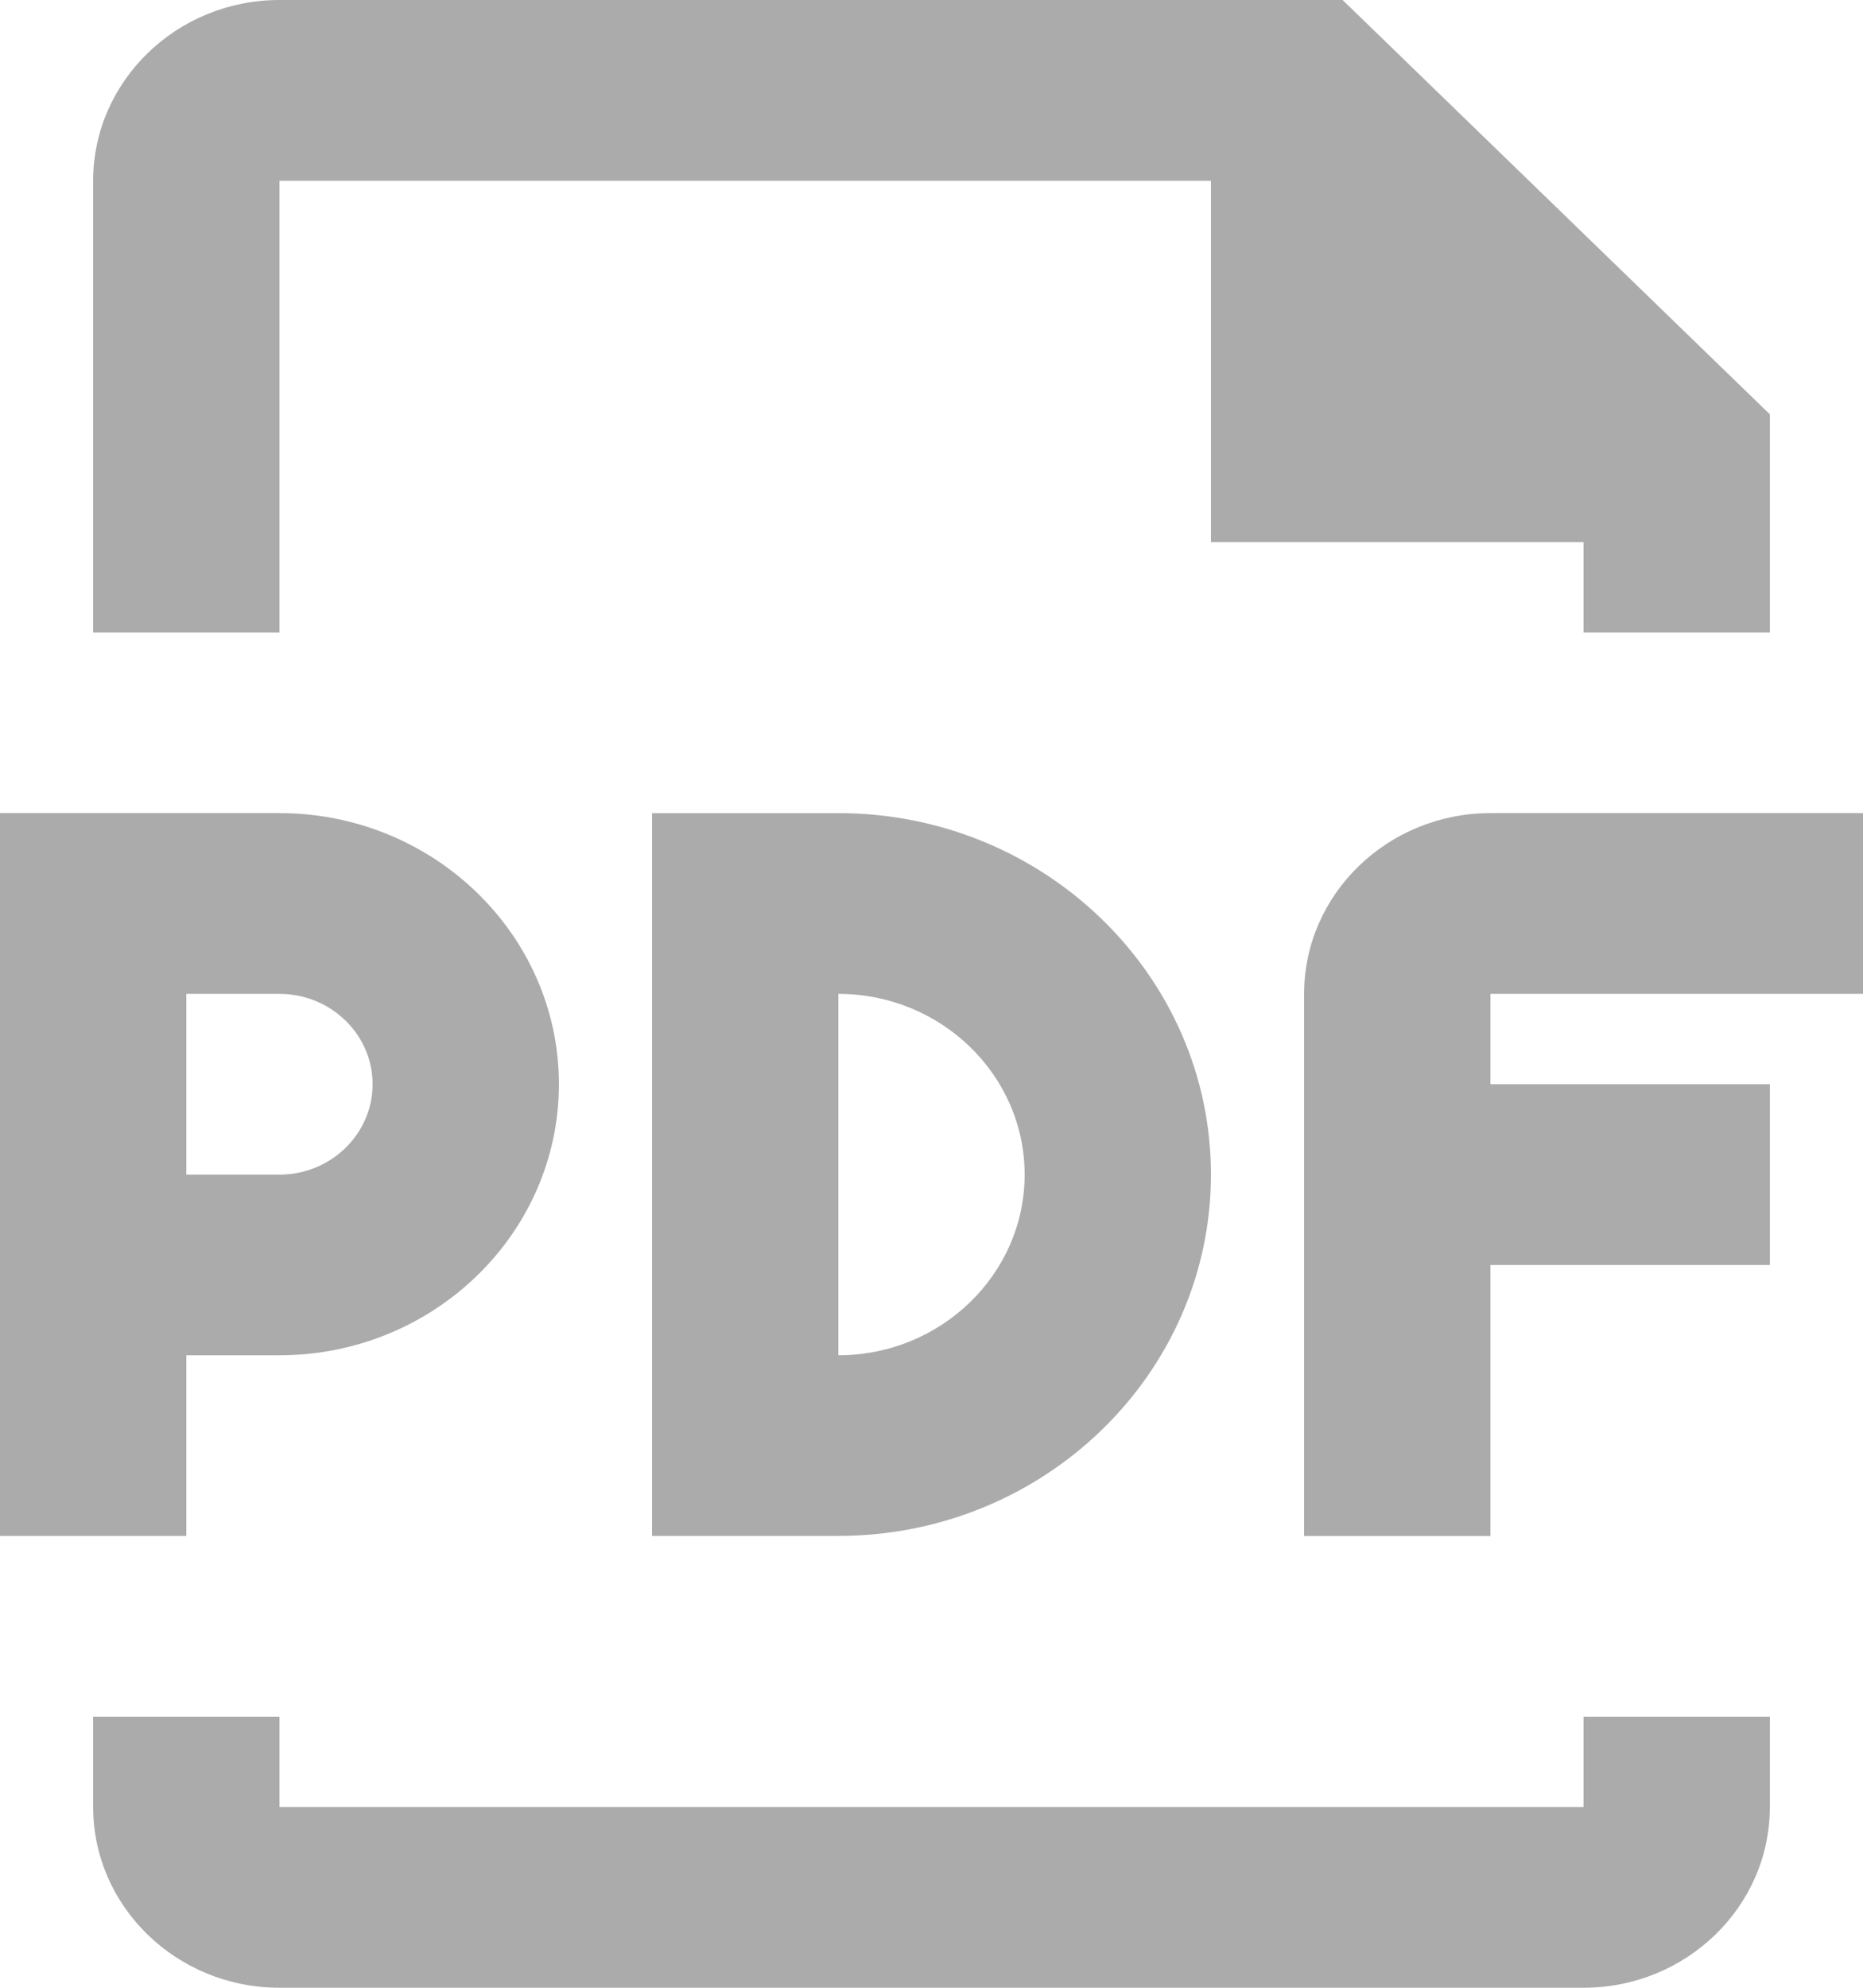 <?xml version="1.0" encoding="UTF-8" standalone="no"?>
<svg
   xmlns:dc="http://purl.org/dc/elements/1.1/"
   xmlns:cc="http://creativecommons.org/ns#"
   xmlns:rdf="http://www.w3.org/1999/02/22-rdf-syntax-ns#"
   xmlns:svg="http://www.w3.org/2000/svg"
   xmlns="http://www.w3.org/2000/svg"
   xmlns:sodipodi="http://sodipodi.sourceforge.net/DTD/sodipodi-0.dtd"
   xmlns:inkscape="http://www.inkscape.org/namespaces/inkscape"
   width="15"
   height="16"
   viewBox="0 0 15 16"
   version="1.1"
   id="svg2"
   inkscape:version="0.91 r13725"
   sodipodi:docname="btn-export-pdf-dark-grey.svg">
  <sodipodi:namedview
     pagecolor="#ffffff"
     bordercolor="#666666"
     borderopacity="1"
     objecttolerance="10"
     gridtolerance="10"
     guidetolerance="10"
     inkscape:pageopacity="0"
     inkscape:pageshadow="2"
     inkscape:window-width="1600"
     inkscape:window-height="837"
     id="namedview24"
     showgrid="false"
     fit-margin-top="0"
     fit-margin-left="0"
     fit-margin-right="0"
     fit-margin-bottom="0"
     inkscape:zoom="26.427083"
     inkscape:cx="7"
     inkscape:cy="8"
     inkscape:window-x="-8"
     inkscape:window-y="-8"
     inkscape:window-maximized="1"
     inkscape:current-layer="Group" />
  <!-- Generator: Sketch 43.1 (39012) - http://www.bohemiancoding.com/sketch -->
  <title
     id="title4">btn-export</title>
  <desc
     id="desc6">Created with Sketch.</desc>
  <defs
     id="defs8" />
  <g
     id="Page-1"
     style="fill:none;fill-rule:evenodd;stroke:none;stroke-width:1"
     transform="translate(-5,-4)">
    <g
       id="talkingPoints"
       transform="translate(-560,-315)"
       style="fill:#cccccc;fill-rule:nonzero">
      <g
         id="Group-9"
         transform="translate(52,295)">
        <g
           id="btn-export-copy"
           transform="translate(508,20)">
          <g
             id="Group"
             transform="translate(5,4)">
            <path
               d="m 2.25,1.455 7.5,0 0,2.909 3,0 0,0.727 1.5,0 0,-1.756 L 10.81,0 2.25,0 C 1.423,0 0.75,0.653 0.75,1.455 l 0,3.636 1.5,0 0,-3.636 z"
               id="Shape"
               inkscape:connector-curvature="0"
               style="fill-opacity:1;fill:#ababab" />
            <path
               d="m 12.75,14.545 -10.5,0 0,-0.727 -1.5,0 0,0.727 C 0.75,15.348 1.423,16 2.25,16 l 10.5,0 c 0.827,0 1.5,-0.652 1.5,-1.455 l 0,-0.727 -1.5,0 0,0.727 z"
               id="path16"
               inkscape:connector-curvature="0"
               style="fill-opacity:1;fill:#ababab" />
            <path
               d="m 5.25,6.545 0,5.818 1.5,0 c 1.655,0 3,-1.305 3,-2.909 0,-1.604 -1.345,-2.909 -3,-2.909 l -1.5,0 z m 3,2.909 c 0,0.802 -0.673,1.455 -1.5,1.455 L 6.75,8 c 0.827,0 1.5,0.653 1.5,1.455 z"
               id="path18"
               inkscape:connector-curvature="0"
               style="fill-opacity:1;fill:#ababab" />
            <path
               d="m 15,8 0,-1.455 -3,0 c -0.827,0 -1.5,0.653 -1.5,1.455 l 0,4.364 1.5,0 0,-2.182 2.25,0 0,-1.455 -2.25,0 L 12,8 15,8 Z"
               id="path20"
               inkscape:connector-curvature="0"
               style="fill-opacity:1;fill:#ababab" />
            <path
               d="m 1.5,10.909 0.75,0 c 1.24,0 2.25,-0.979 2.25,-2.182 C 4.5,7.524 3.49,6.545 2.25,6.545 l -2.25,0 0,5.818 1.5,0 0,-1.455 z M 1.5,8 2.25,8 C 2.663,8 3,8.326 3,8.727 3,9.129 2.663,9.455 2.25,9.455 l -0.75,0 L 1.5,8 Z"
               id="path22"
               inkscape:connector-curvature="0"
               style="fill-opacity:1;fill:#ababab" />
          </g>
        </g>
      </g>
    </g>
  </g>
</svg>
